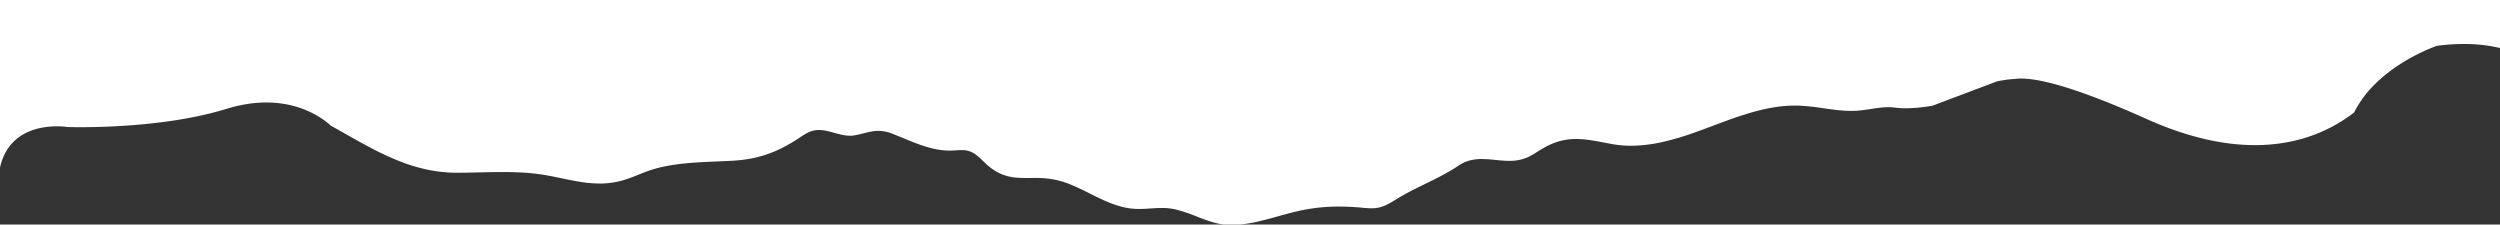 <svg xmlns="http://www.w3.org/2000/svg" width="2771.999" height="249" viewBox="0 0 2771.999 249">
  <rect x="0" y="0" width="2771.999" height="249" fill="#333333" stroke="none"/>
  <path id="_1" data-name=" 1" d="M1357.409,337.5a80.822,80.822,0,0,1-11.343-2.383c-6.278-1.767-12.513-4.183-18.543-6.52l-.015-.006a183.011,183.011,0,0,0-23.03-7.754,67,67,0,0,0-15.988-1.736c-4.187,0-8.369.273-12.414.536-3.71.268-8.028.554-12.327.554a75.071,75.071,0,0,1-20.771-2.785,109.253,109.253,0,0,1-11.54-3.882c-7.575-2.99-15.067-6.731-22.312-10.348l0,0c-6.515-3.253-13.251-6.616-20.024-9.422a101.985,101.985,0,0,0-20.921-6.415,116.092,116.092,0,0,0-20.5-1.536c-1.669,0-3.295.017-4.8.036l-.349,0c-1.142.006-2.563.015-3.9.015-3.289,0-7.17-.046-11.032-.385a59.343,59.343,0,0,1-10.884-1.911,49.412,49.412,0,0,1-11.014-4.568,62.444,62.444,0,0,1-11.425-8.355c-1.24-1.136-2.479-2.34-3.678-3.5l0,0c-4.51-4.384-9.174-8.916-15.018-10.891a27.634,27.634,0,0,0-9.147-1.3c-2.122,0-4.288.136-6.381.268-1.5.094-3.059.193-4.571.238-.681.022-1.383.032-2.087.032a76.12,76.12,0,0,1-13.3-1.213,108.909,108.909,0,0,1-13.056-3.195c-8.636-2.643-17.263-6.207-25.6-9.653l-.032-.014c-3.515-1.453-7.151-2.955-10.719-4.358a43.95,43.95,0,0,0-16.345-3.444c-5.441,0-10.252,1.2-15.821,2.595-3.231.808-6.571,1.642-10.434,2.35a27.785,27.785,0,0,1-5.079.454c-5.566,0-11.178-1.518-16.6-2.987l-.617-.167-.146-.04c-5.551-1.547-11.288-3.145-17-3.145a27.424,27.424,0,0,0-6.653.784c-5.291,1.251-10,4.395-14.553,7.435l-.548.365a182.174,182.174,0,0,1-18.056,10.692,135.014,135.014,0,0,1-17.869,7.645,127.889,127.889,0,0,1-18.581,4.851,156.236,156.236,0,0,1-20.194,2.311c-5.3.292-10.585.511-16.184.744l-.059,0h-.008c-12.249.508-24.916,1.035-37.347,2.351-14.042,1.487-25.884,3.81-36.2,7.1-4.749,1.541-9.478,3.439-14.05,5.274a165.909,165.909,0,0,1-18.95,6.727,91.84,91.84,0,0,1-23.984,3.055,137.5,137.5,0,0,1-21.1-1.8c-6.978-1.082-14.085-2.56-20.959-3.99-6.32-1.315-12.852-2.674-19.462-3.767-13.073-2.189-27.29-3.165-46.1-3.165-7.948,0-16.009.169-23.8.333l-1.5.031-.122,0c-8.263.2-16.807.4-25.078.4a159.24,159.24,0,0,1-17.348-.951,164.222,164.222,0,0,1-16.538-2.693,194.144,194.144,0,0,1-31.16-9.644,319.5,319.5,0,0,1-29.462-13.711c-9.638-5.027-19.355-10.516-28.752-15.825l-.035-.019-.131-.075c-5.413-3.057-11.01-6.218-16.574-9.283-6.43-6.03-30.593-25.7-71.538-25.7a137.443,137.443,0,0,0-20.727,1.617,163.426,163.426,0,0,0-23.235,5.387c-25.589,7.93-56.43,13.666-91.668,17.05-28.8,2.765-54.137,3.345-70.323,3.345-9.117,0-14.558-.193-14.608-.194a79.266,79.266,0,0,0-11.651-.774c-9.446,0-23.333,1.413-35.845,8.147C13.515,244.335,4.379,256.951.5,274.232V88.5h2772v53.244a168.65,168.65,0,0,0-40.278-4.445,207.008,207.008,0,0,0-29.757,2.052c-.046.014-4.665,1.563-11.822,4.735a216.671,216.671,0,0,0-27.662,14.767c-.962.572-1.923,1.192-2.855,1.844a168.557,168.557,0,0,0-27.212,22.023,118.077,118.077,0,0,0-22.2,30.521,169.9,169.9,0,0,1-45.087,25,177.136,177.136,0,0,1-29.824,8.11,196.884,196.884,0,0,1-34.931,3.059,227.949,227.949,0,0,1-26.3-1.566,266.382,266.382,0,0,1-28.73-5.016,320.036,320.036,0,0,1-31.211-8.942c-11-3.749-22.36-8.24-33.753-13.347-35.817-16.067-66.291-27.988-90.576-35.437-20.552-6.3-36.978-9.5-48.823-9.5a52.146,52.146,0,0,0-7,.436,123.891,123.891,0,0,0-20,2.8l-71,26.8a180.327,180.327,0,0,1-29.945,2.933,83.915,83.915,0,0,1-11.656-.733,54.226,54.226,0,0,0-7.4-.479c-6.617,0-13.365,1.036-19.89,2.037-4.788.734-9.736,1.494-14.605,1.841-2.179.151-4.461.228-6.783.228-10.3,0-20.731-1.495-30.815-2.94a250.26,250.26,0,0,0-27.2-2.887c-1.462-.05-2.949-.076-4.421-.076a145.215,145.215,0,0,0-23.181,1.93,206.935,206.935,0,0,0-22.821,5.083c-15.115,4.2-30.28,9.888-44.946,15.386l-.013,0c-7.118,2.669-14.479,5.427-21.717,7.972a298.628,298.628,0,0,1-34.052,9.985,161.092,161.092,0,0,1-35.1,4.18,115.719,115.719,0,0,1-20.446-1.765c-3.163-.564-6.238-1.148-9.212-1.714-10.861-2.065-21.118-4.015-31.154-4.015a67.7,67.7,0,0,0-17.757,2.272,77.329,77.329,0,0,0-19.076,8.157c-2.061,1.174-4.108,2.463-6.088,3.712l0,0c-4.274,2.693-8.693,5.477-13.408,7.186a50.48,50.48,0,0,1-17.969,2.911c-5.116,0-10.259-.514-15.232-1.012h-.012a150.009,150.009,0,0,0-14.984-1,52.073,52.073,0,0,0-12.964,1.473,40.147,40.147,0,0,0-12.74,5.728c-11.825,8.014-24.636,14.273-37.025,20.326-9.791,4.783-19.915,9.728-29.675,15.575-.707.433-1.43.878-2.128,1.31l-.083.05c-6.453,3.983-13.126,8.1-20.49,9.54a39.625,39.625,0,0,1-7.347.623c-3.469,0-7.012-.336-10.437-.661l-1.716-.162c-8.024-.725-15.917-1.094-23.46-1.094a204.2,204.2,0,0,0-39.539,3.694c-9.5,1.85-19.086,4.521-28.356,7.1l-.006,0-.014,0c-8.15,2.271-16.579,4.62-24.943,6.409a155.815,155.815,0,0,1-17.035,2.746Z" transform="translate(-0.5 -88.5)" fill="#fff"/>
</svg>

